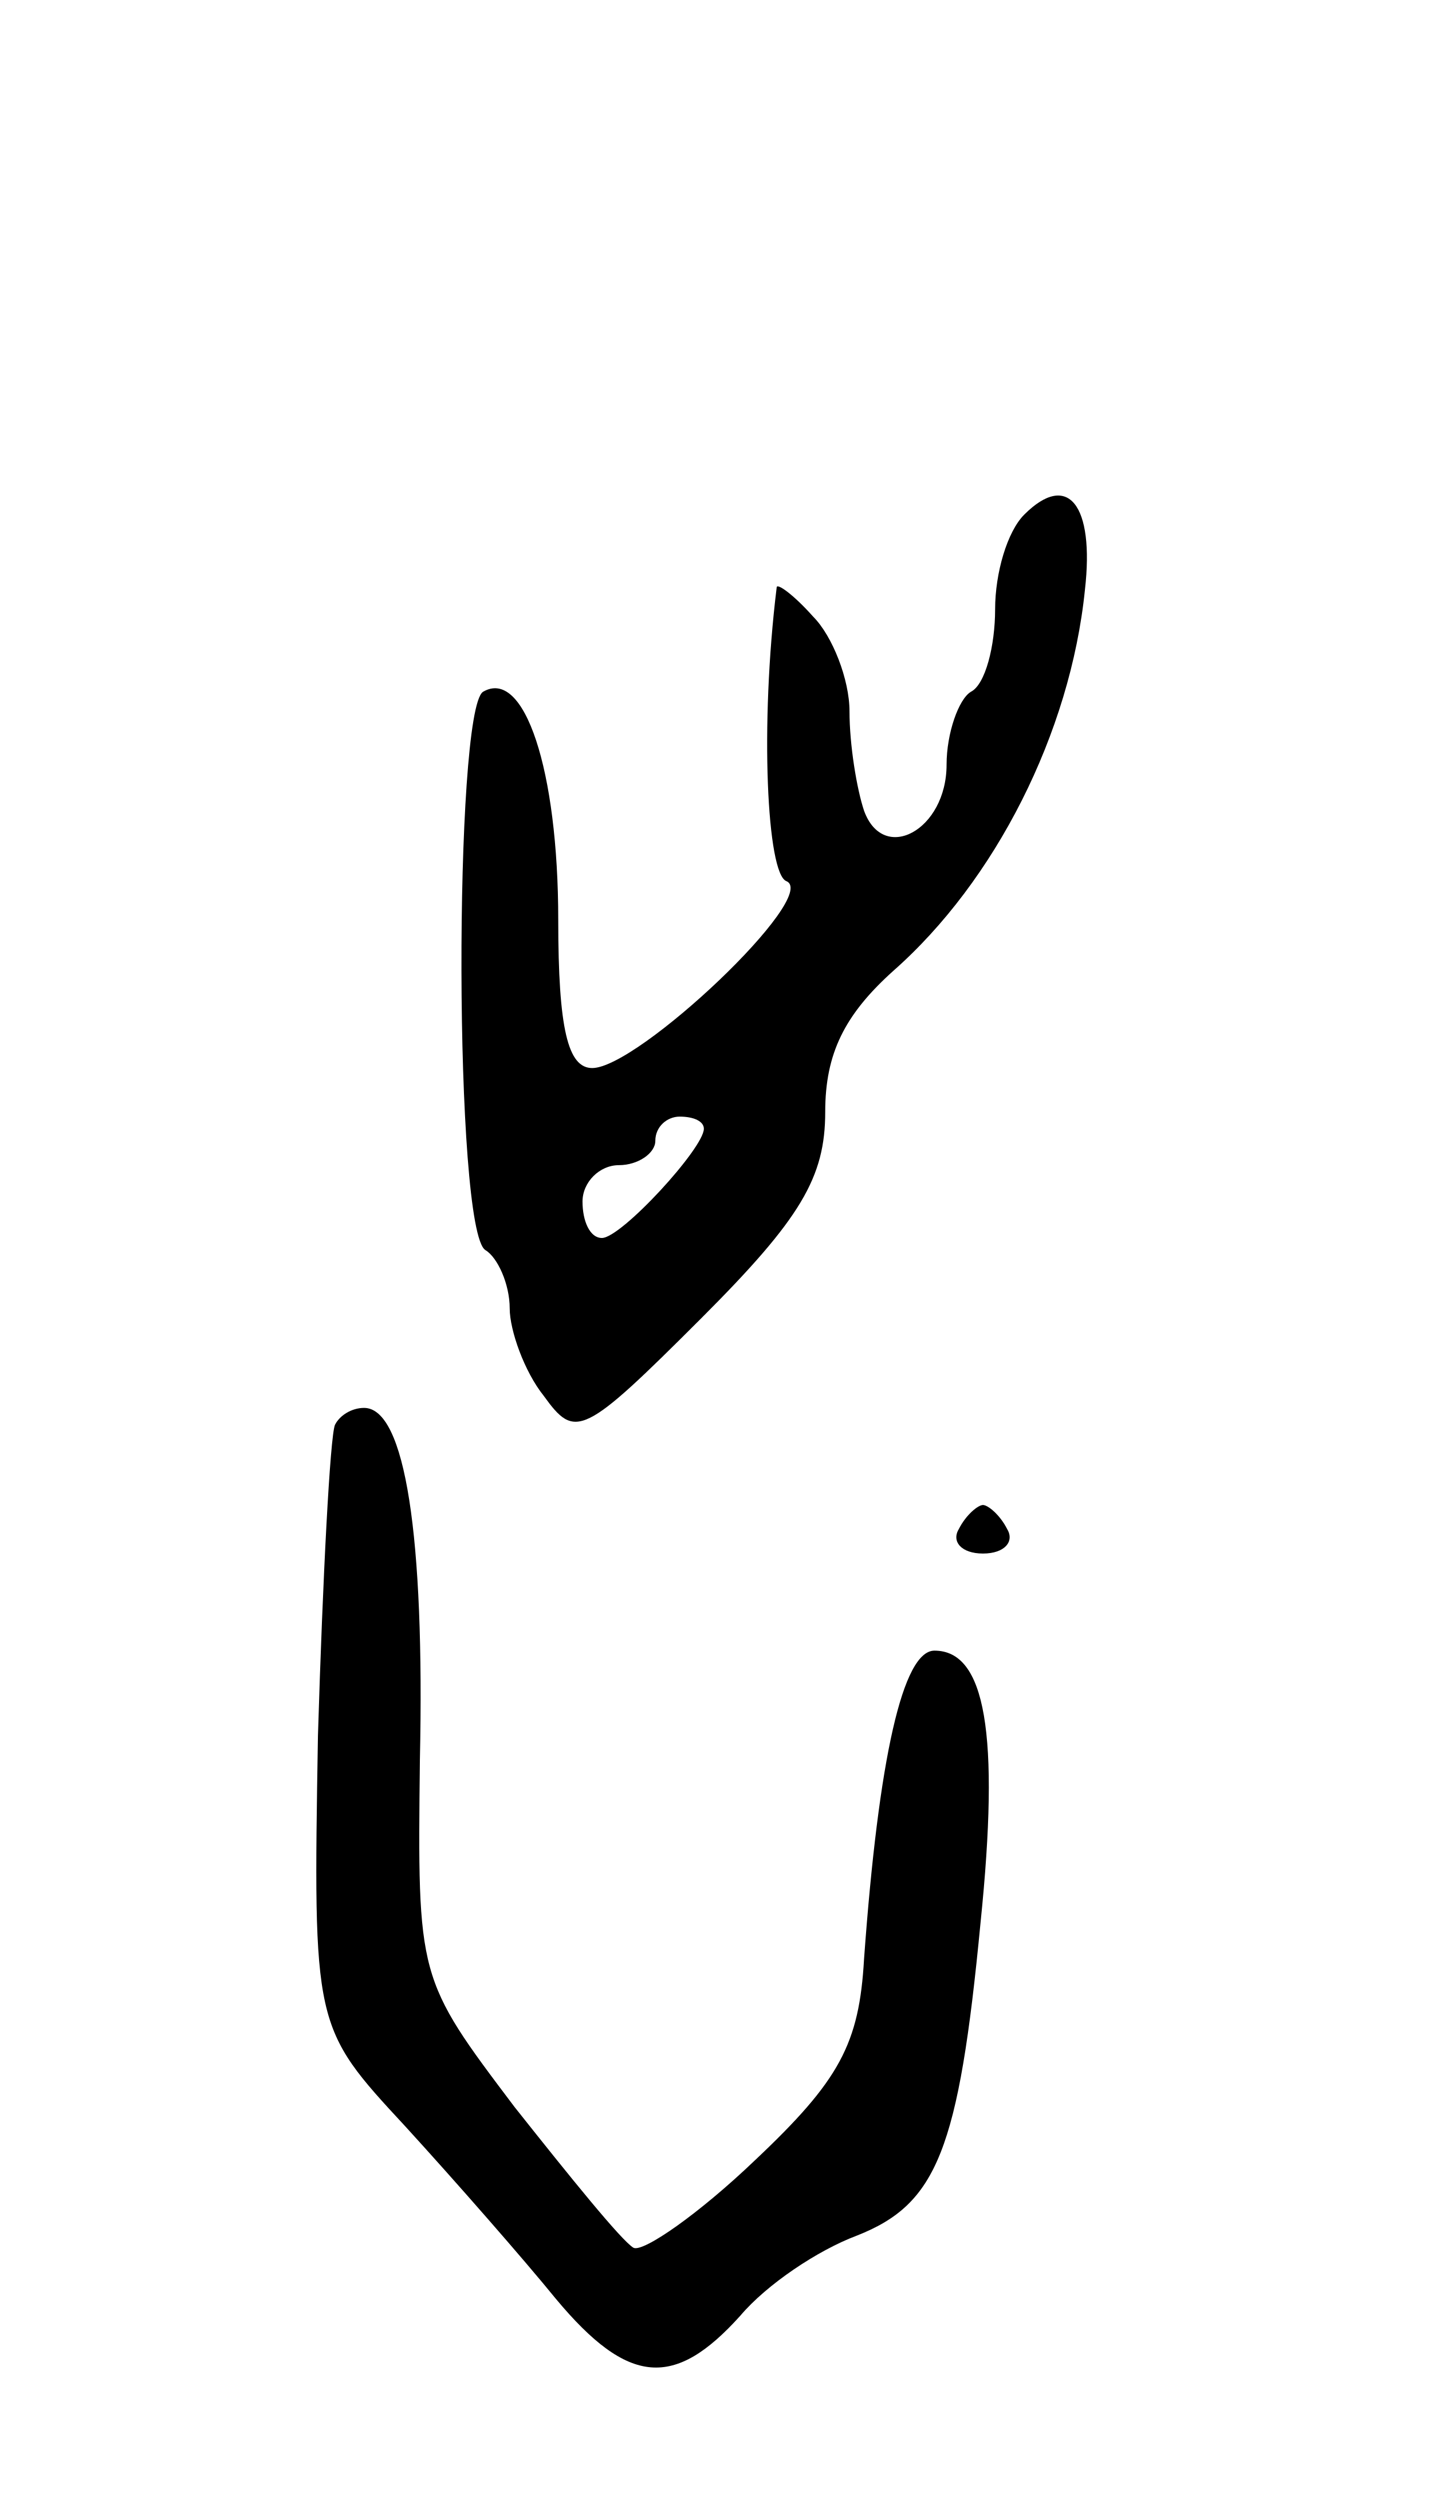 <svg version="1.0" xmlns="http://www.w3.org/2000/svg" width="59" height="103" viewBox="0 0 59 103" ><g transform="translate(0,103) scale(0.1,-0.1)" ><path d="M422 818 c-7 -7 -12 -24 -12 -39 0 -15 -4 -31 -10 -34 -5 -3 -10 -17 -10 -30 0 -27 -26 -41 -34 -19 -3 9 -6 27 -6 41 0 13 -7 31 -15 39 -8 9 -15 14 -15 12 -7 -57 -4 -118 4 -121 14 -6 -61 -77 -80 -77 -10 0 -14 16 -14 61 0 62 -14 104 -31 94 -12 -8 -12 -222 1 -230 5 -3 10 -14 10 -24 0 -9 6 -26 14 -36 13 -18 16 -17 65 32 41 41 51 58 51 85 0 24 8 40 28 58 42 37 73 98 79 157 4 35 -7 49 -25 31z m-132 -253 c0 -8 -34 -45 -42 -45 -5 0 -8 7 -8 15 0 8 7 15 15 15 8 0 15 5 15 10 0 6 5 10 10 10 6 0 10 -2 10 -5z"/><path d="M138 443 c-2 -5 -5 -62 -7 -128 -2 -120 -2 -120 36 -161 21 -23 49 -55 62 -71 30 -36 49 -37 76 -7 11 13 32 27 48 33 33 13 42 35 51 129 8 78 2 112 -19 112 -13 0 -23 -44 -29 -127 -2 -35 -10 -50 -45 -83 -23 -22 -46 -38 -50 -36 -5 3 -26 29 -49 58 -40 53 -40 53 -39 143 2 92 -6 145 -23 145 -5 0 -10 -3 -12 -7z"/><path d="M395 400 c-3 -5 1 -10 10 -10 9 0 13 5 10 10 -3 6 -8 10 -10 10 -2 0 -7 -4 -10 -10z"/></g></svg> 
